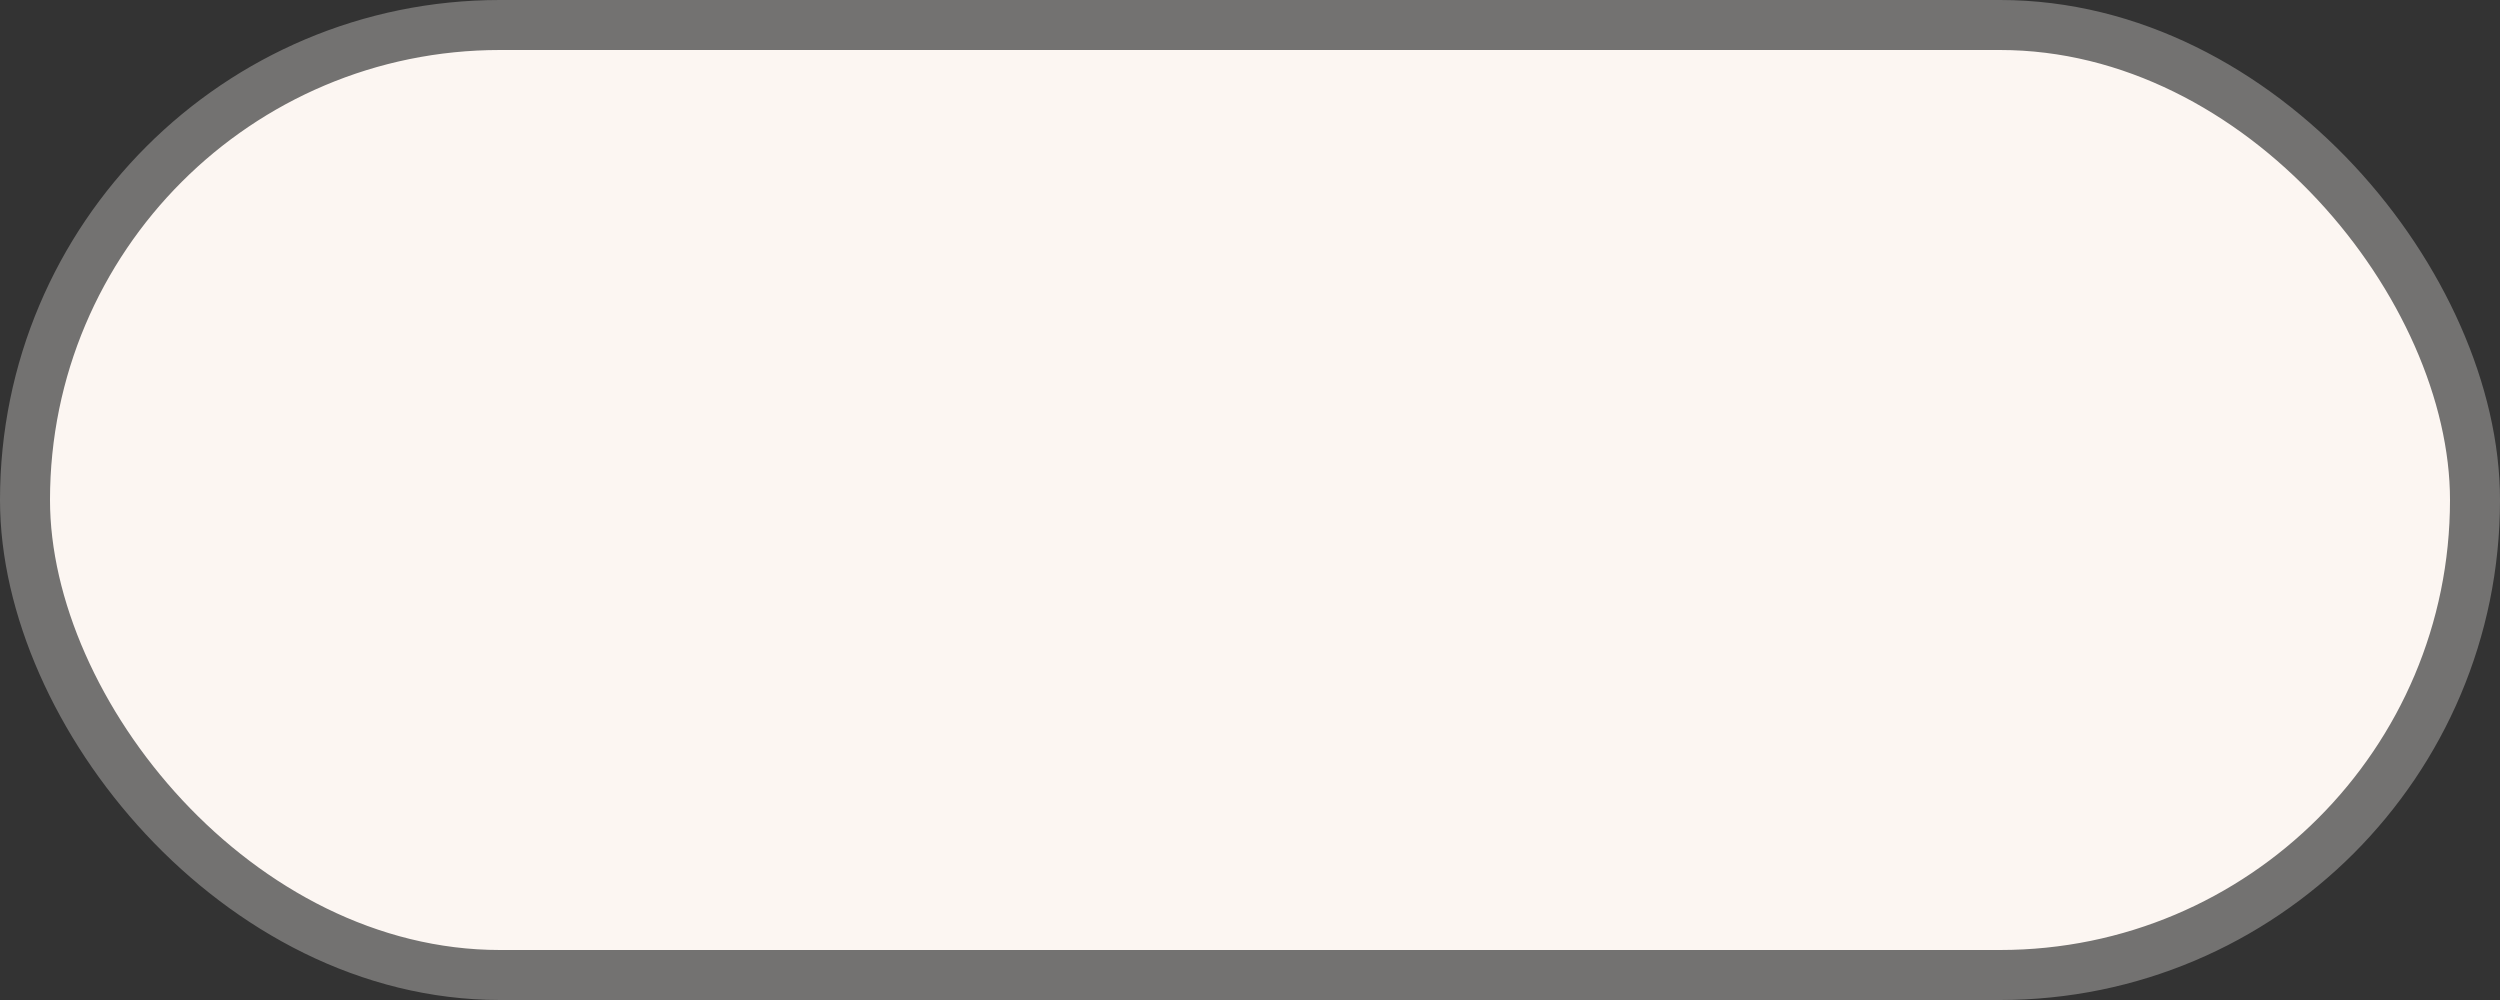 <?xml version="1.0" encoding="UTF-8"?> <svg xmlns="http://www.w3.org/2000/svg" width="50" height="20" viewBox="0 0 50 20" fill="none"><rect x="0" y="0" width="50" height="20" fill="#333333" stroke="none"/> <rect x="0.5" y="0.5" width="49" height="19" rx="9.5" fill="#FCF6F2" stroke="#737271"></rect> </svg> 